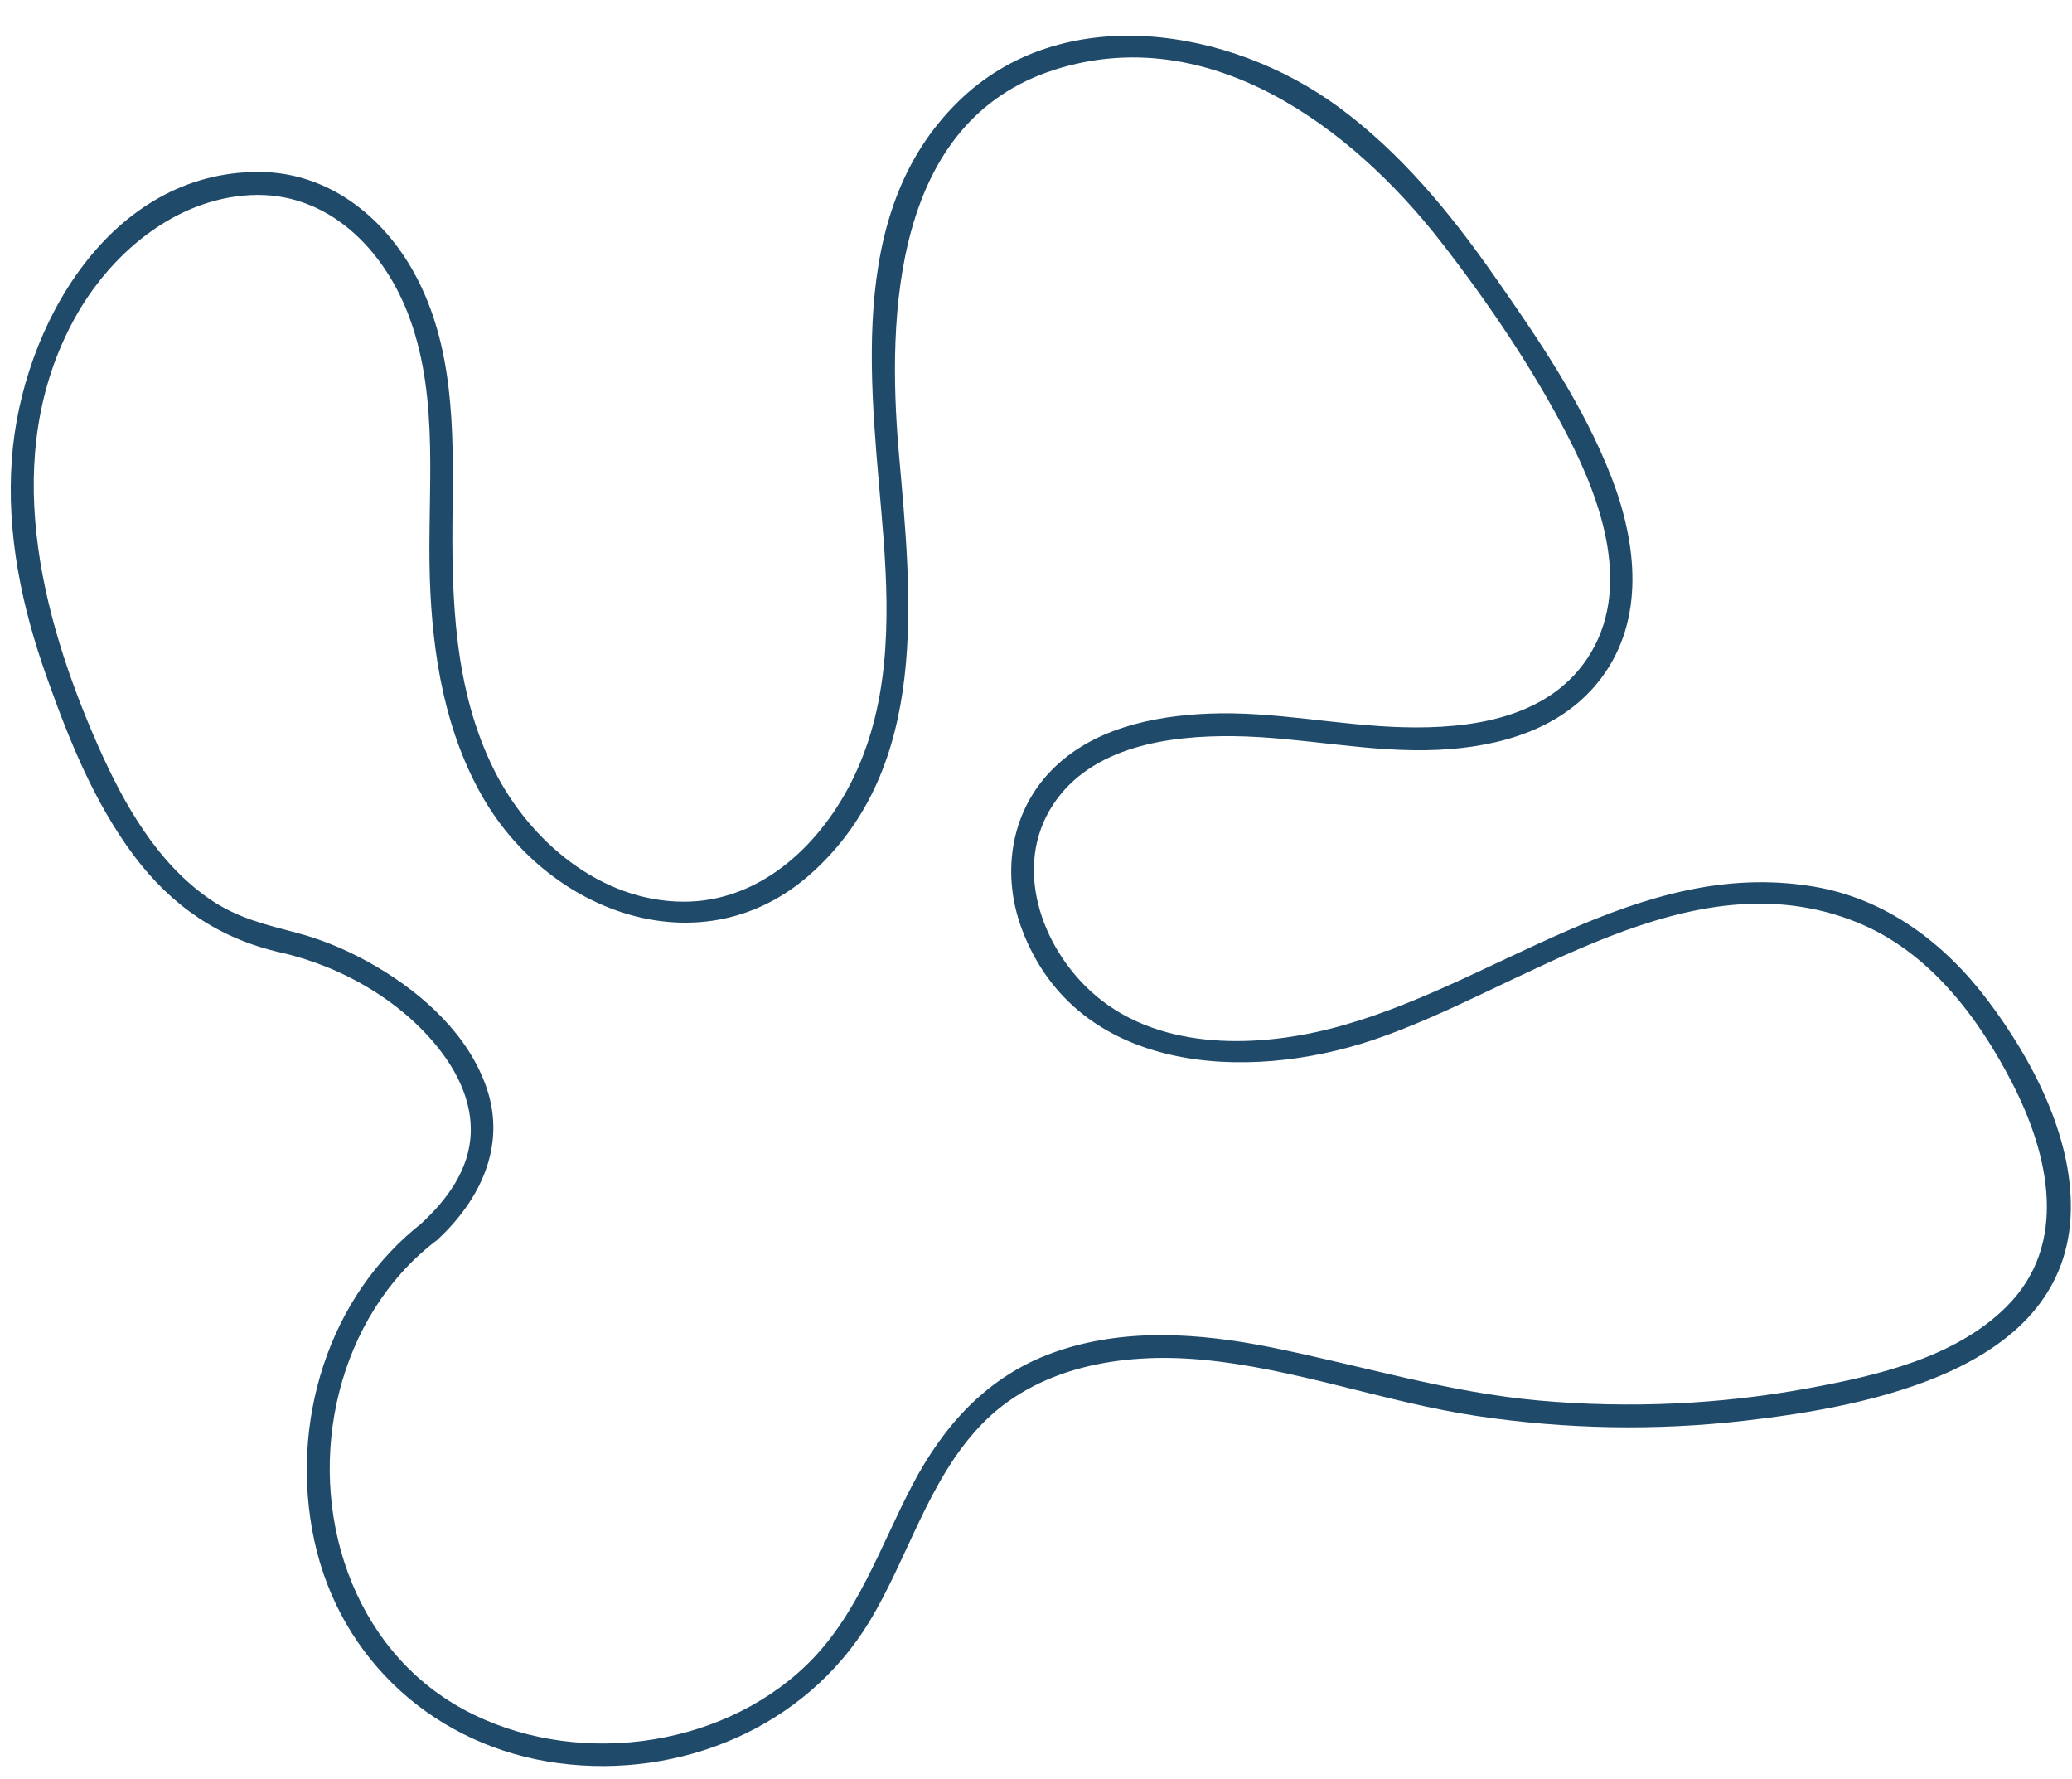 <?xml version="1.0" encoding="UTF-8" standalone="no"?><svg xmlns="http://www.w3.org/2000/svg" xmlns:xlink="http://www.w3.org/1999/xlink" fill="#000000" height="388.5" preserveAspectRatio="xMidYMid meet" version="1" viewBox="23.2 68.6 452.5 388.5" width="452.5" zoomAndPan="magnify"><g><g id="change1_1"><path d="M115.628,335.424c-20.871,16.103-29.268,44.053-23.799,69.489c5.662,26.334,26.737,45.119,53.296,48.653 c26.56,3.534,53.894-7.723,67.949-30.922c8.444-13.938,12.791-30.688,24.19-42.728c12.258-12.948,30.938-15.98,47.99-14.473 c20.543,1.815,40.152,9.289,60.515,12.329c19.337,2.886,39.009,3.265,58.435,1.029c26.948-3.102,70.675-11.077,71.239-46.068 c0.264-16.338-8.567-33.01-18.165-45.737c-9.445-12.525-22.238-22.175-37.974-24.819c-38.742-6.51-70.093,22.07-105.664,31.056 c-17.187,4.342-38.287,4.533-52.184-8.159c-10.956-10.007-17.015-27.345-8.343-40.687c8.372-12.88,25.453-15.23,39.573-15.054 c14.998,0.187,29.718,3.723,44.767,2.977c13.334-0.66,27.033-4.504,35.406-15.606c9.706-12.869,7.781-29.582,2.303-43.779 c-6.142-15.917-16.061-30.383-25.794-44.292c-9.593-13.708-20.36-26.766-33.926-36.727c-23.539-17.285-60.205-23.328-82.884-1.214 c-25.3,24.67-18.823,63.723-16.431,95.154c1.396,18.336,1.385,37.355-7.297,54.063c-7.194,13.846-20.036,25.646-36.451,25.564 c-18.028-0.091-33.464-13.195-41.233-28.672c-8.814-17.558-9.347-37.55-9.112-56.775c0.214-17.568,0.333-35.936-8.352-51.78 c-6.89-12.57-18.958-21.994-33.724-22.103c-32.798-0.244-52.05,33.756-54.168,62.638c-1.204,16.415,2.165,32.357,7.643,47.743 c4.833,13.574,10.344,27.344,19.055,38.95c8.231,10.965,18.606,18.07,31.983,21.089c13.526,3.053,27.181,10.927,35.477,22.208 c3.609,4.908,6.213,10.781,6.063,16.968c-0.197,8.141-5.131,14.763-10.889,20.077c-2.37,2.187,1.173,5.716,3.536,3.536 c9.349-8.628,15.148-20.478,10.833-33.165c-3.908-11.49-13.679-20.376-23.871-26.417c-5.451-3.231-11.379-5.845-17.512-7.469 c-6.782-1.796-12.984-3.228-18.904-7.25c-11.637-7.906-18.964-20.913-24.533-33.493c-12.847-29.017-21.43-63.655-5.275-93.255 c7.687-14.084,21.8-26.227,38.444-27.103c16.954-0.892,29.395,11.912,34.848,26.921c6.594,18.15,3.773,37.946,4.383,56.822 c0.535,16.566,3.314,33.623,11.792,48.116c14.703,25.131,48.008,37.248,71.465,16.275c26.14-23.372,21.904-60.51,19.17-91.835 c-2.65-30.362-1.081-72.489,33.998-83.669c33.689-10.736,64.865,12.462,84.444,37.643c10.199,13.117,19.899,27.408,27.553,42.171 c7.492,14.449,14.331,33.744,4.352,48.72c-8.779,13.175-25.656,15.408-40.254,15.021c-14.216-0.377-28.182-3.566-42.447-2.977 c-12.267,0.507-25.574,3.333-34.423,12.495c-9.026,9.345-10.822,22.822-6.285,34.756c11.929,31.38,49.06,33.283,76.627,24.008 c33.081-11.131,68.989-40.387,105.572-25.736c15.689,6.283,26.544,20.61,34.036,35.206c7.976,15.539,12.475,35.147-1.359,48.837 c-11.193,11.077-28.03,14.927-42.989,17.698c-19.381,3.59-39.269,4.465-58.9,2.73c-20.015-1.769-38.919-7.652-58.513-11.601 c-15.685-3.161-32.363-4.384-47.693,1.129c-14.302,5.143-23.855,15.736-30.782,28.937c-7.073,13.478-11.981,28.613-23.221,39.39 c-19.299,18.505-51.38,22.263-74.763,9.586c-24.555-13.312-33.824-43.286-27.133-69.456c3.27-12.789,10.317-24.533,20.832-32.645 C120.664,337.803,118.177,333.458,115.628,335.424L115.628,335.424z" fill="#1f4a69"/></g></g></svg>